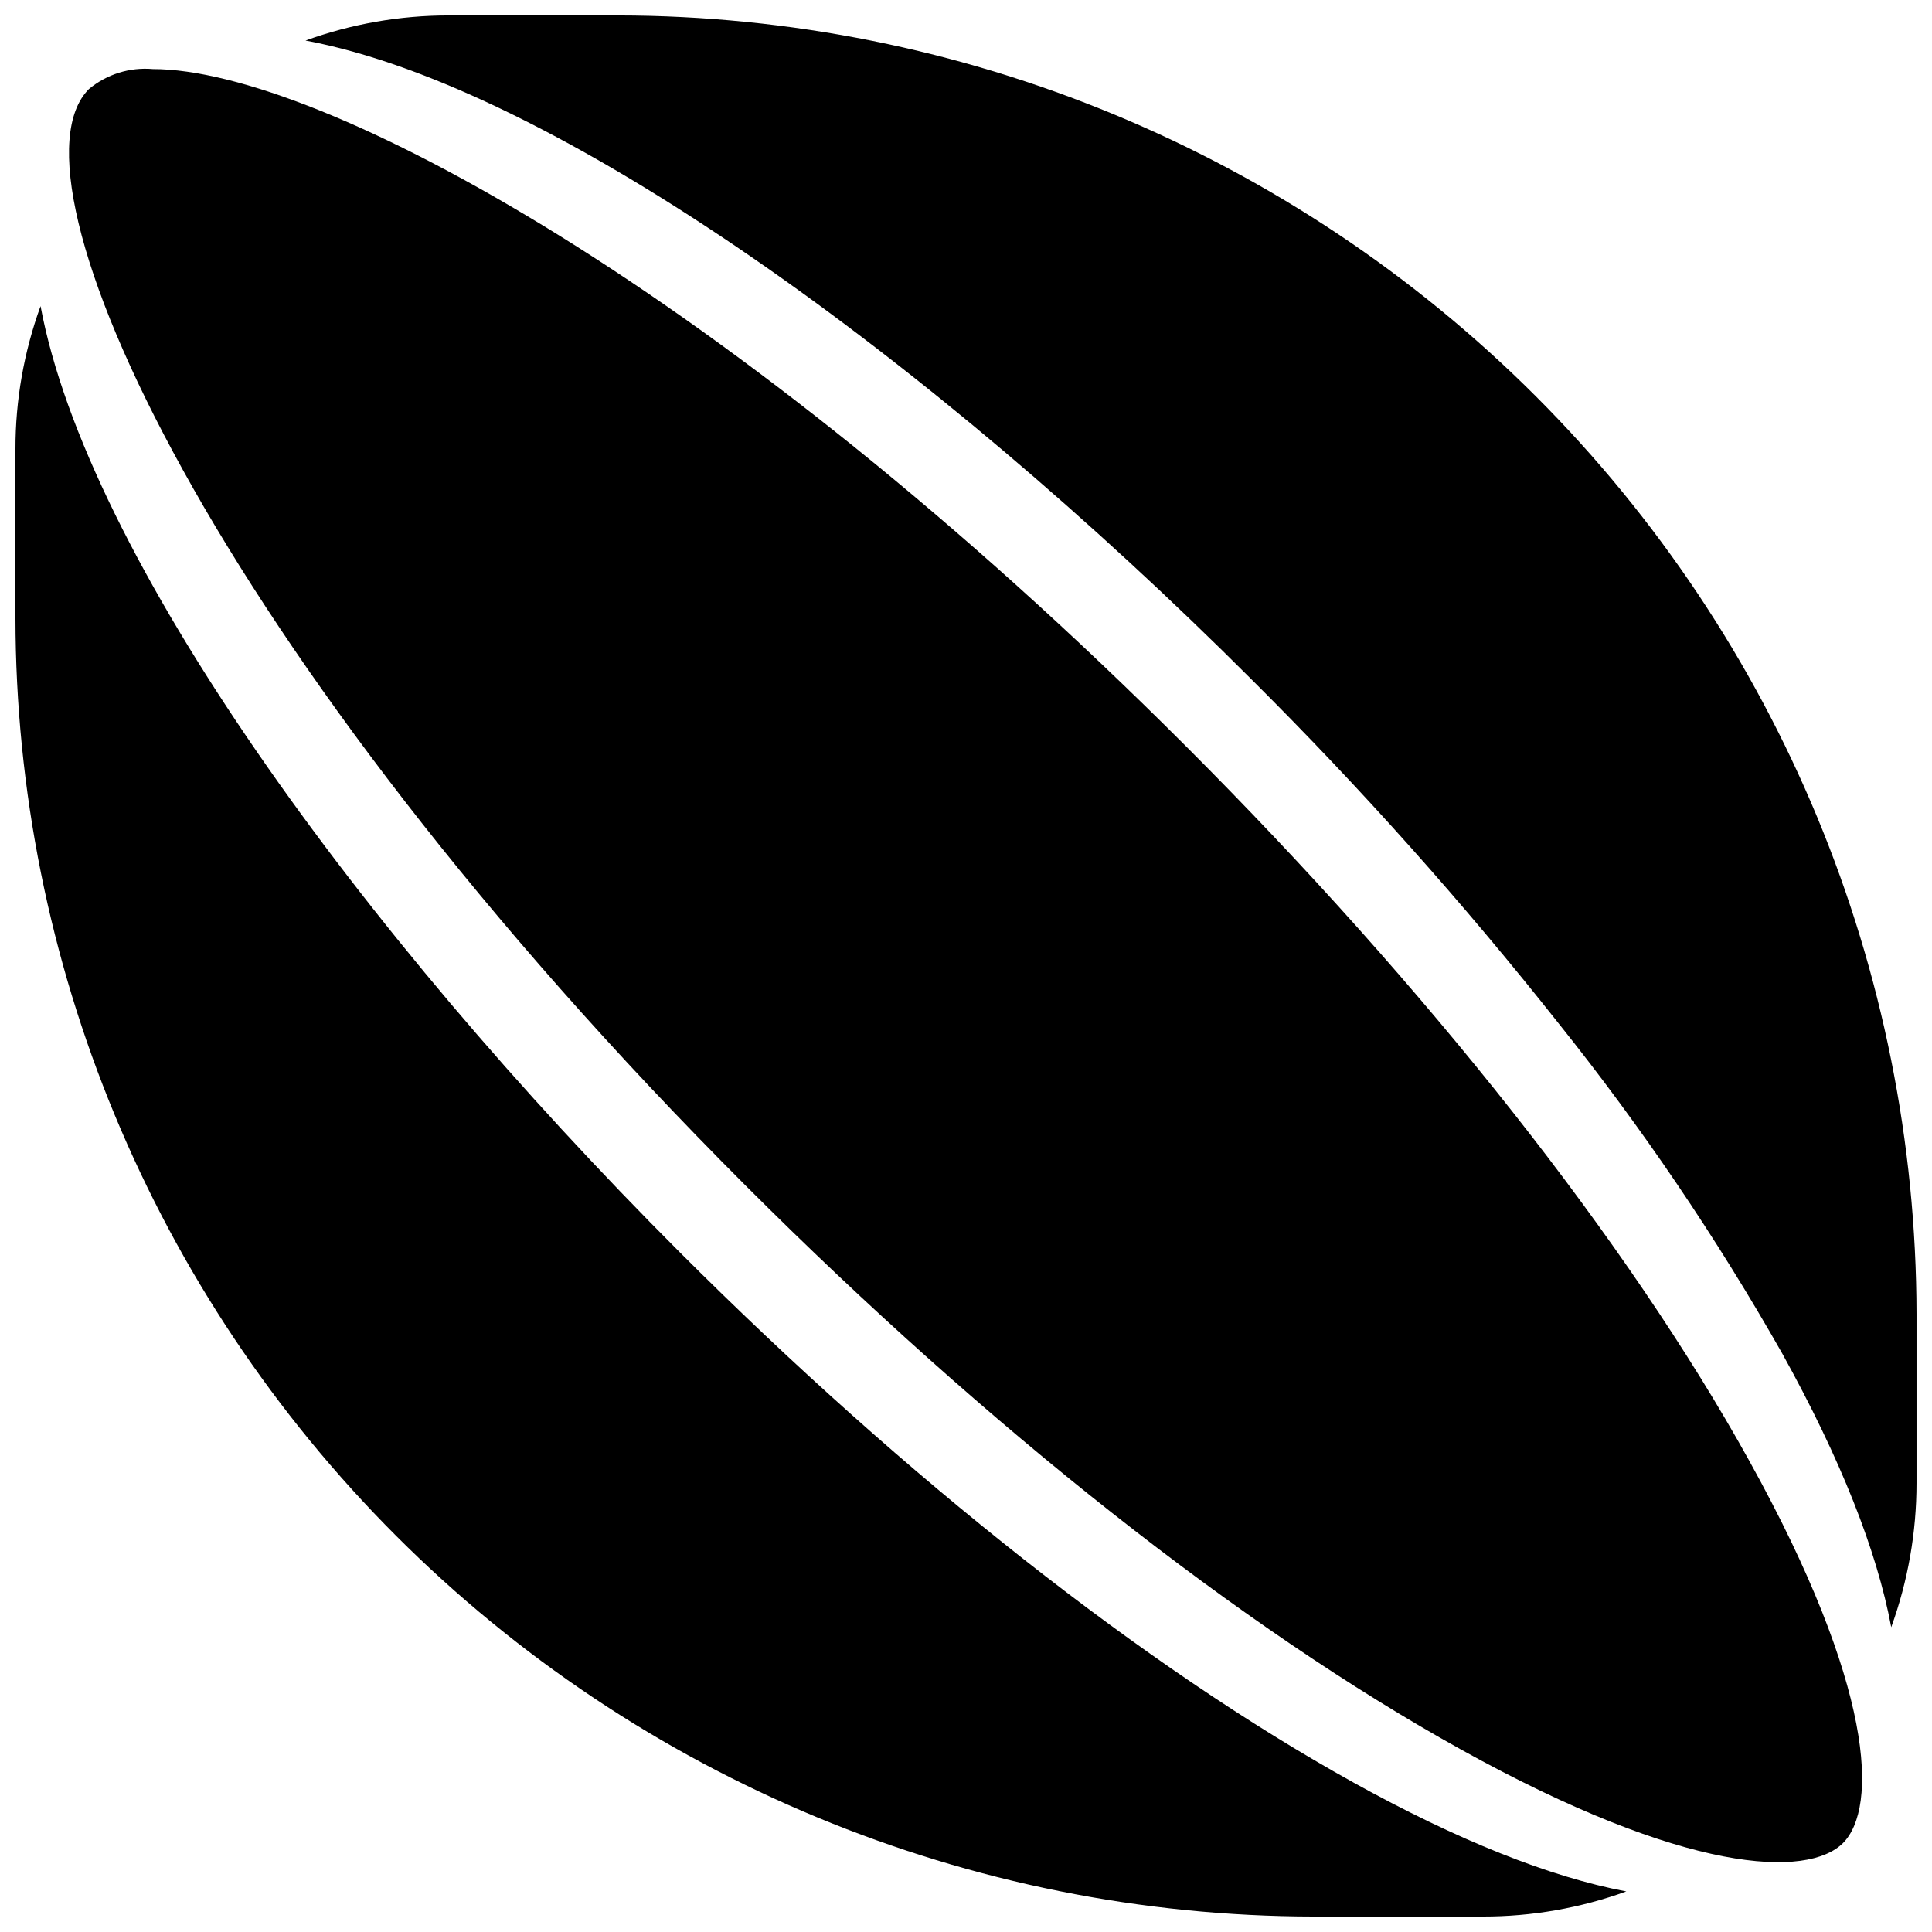 <?xml version="1.0" encoding="UTF-8"?>
<!-- Uploaded to: ICON Repo, www.iconrepo.com, Generator: ICON Repo Mixer Tools -->
<svg width="800px" height="800px" version="1.1" viewBox="144 144 512 512" xmlns="http://www.w3.org/2000/svg">
 <defs>
  <clipPath id="b">
   <path d="m148.09 225h426.91v426.9h-426.91z"/>
  </clipPath>
  <clipPath id="a">
   <path d="m224 148.09h427.9v427.91h-427.9z"/>
  </clipPath>
 </defs>
 <g clip-path="url(#b)">
  <path d="m502.59 616.34c27.816 15.41 52.078 25.062 72.391 28.914-12.172 4.41-25.023 6.664-37.973 6.652h-44.824c-91.227-0.094-178.69-36.375-243.2-100.89-64.508-64.508-100.79-151.97-100.89-243.2v-44.824c-0.016-12.914 2.238-25.734 6.652-37.871 12.309 65.984 84.297 165.64 169.39 250.73 60.082 60.086 123.46 110.01 178.45 140.48z"/>
 </g>
 <path d="m607.59 531.16c33.207 59.852 34.09 91.953 24.824 101.28-9.324 9.266-41.426 8.383-101.28-24.824-57.977-32.16-125.27-85.168-189.43-149.32-141.88-141.87-197.87-266.92-174.14-290.7 4.727-3.922 10.812-5.828 16.934-5.293 22.121 0 60.348 14.672 108.18 44.406 47.77 29.73 105.2 74.633 165.6 135.04 64.152 64.152 117.16 131.39 149.32 189.42z"/>
 <g clip-path="url(#a)">
  <path d="m651.9 492.23v44.824c0 13.016-2.269 25.934-6.703 38.172-3.801-20.363-13.457-44.723-28.914-72.59-17.371-30.617-37.145-59.809-59.133-87.297-25.285-31.969-52.449-62.406-81.344-91.148-85.148-85.148-184.85-157.14-250.84-169.45 12.172-4.41 25.023-6.66 37.969-6.652h44.824c91.238 0.105 178.71 36.395 243.23 100.91 64.516 64.516 100.8 151.99 100.91 243.23z"/>
 </g>
</svg>